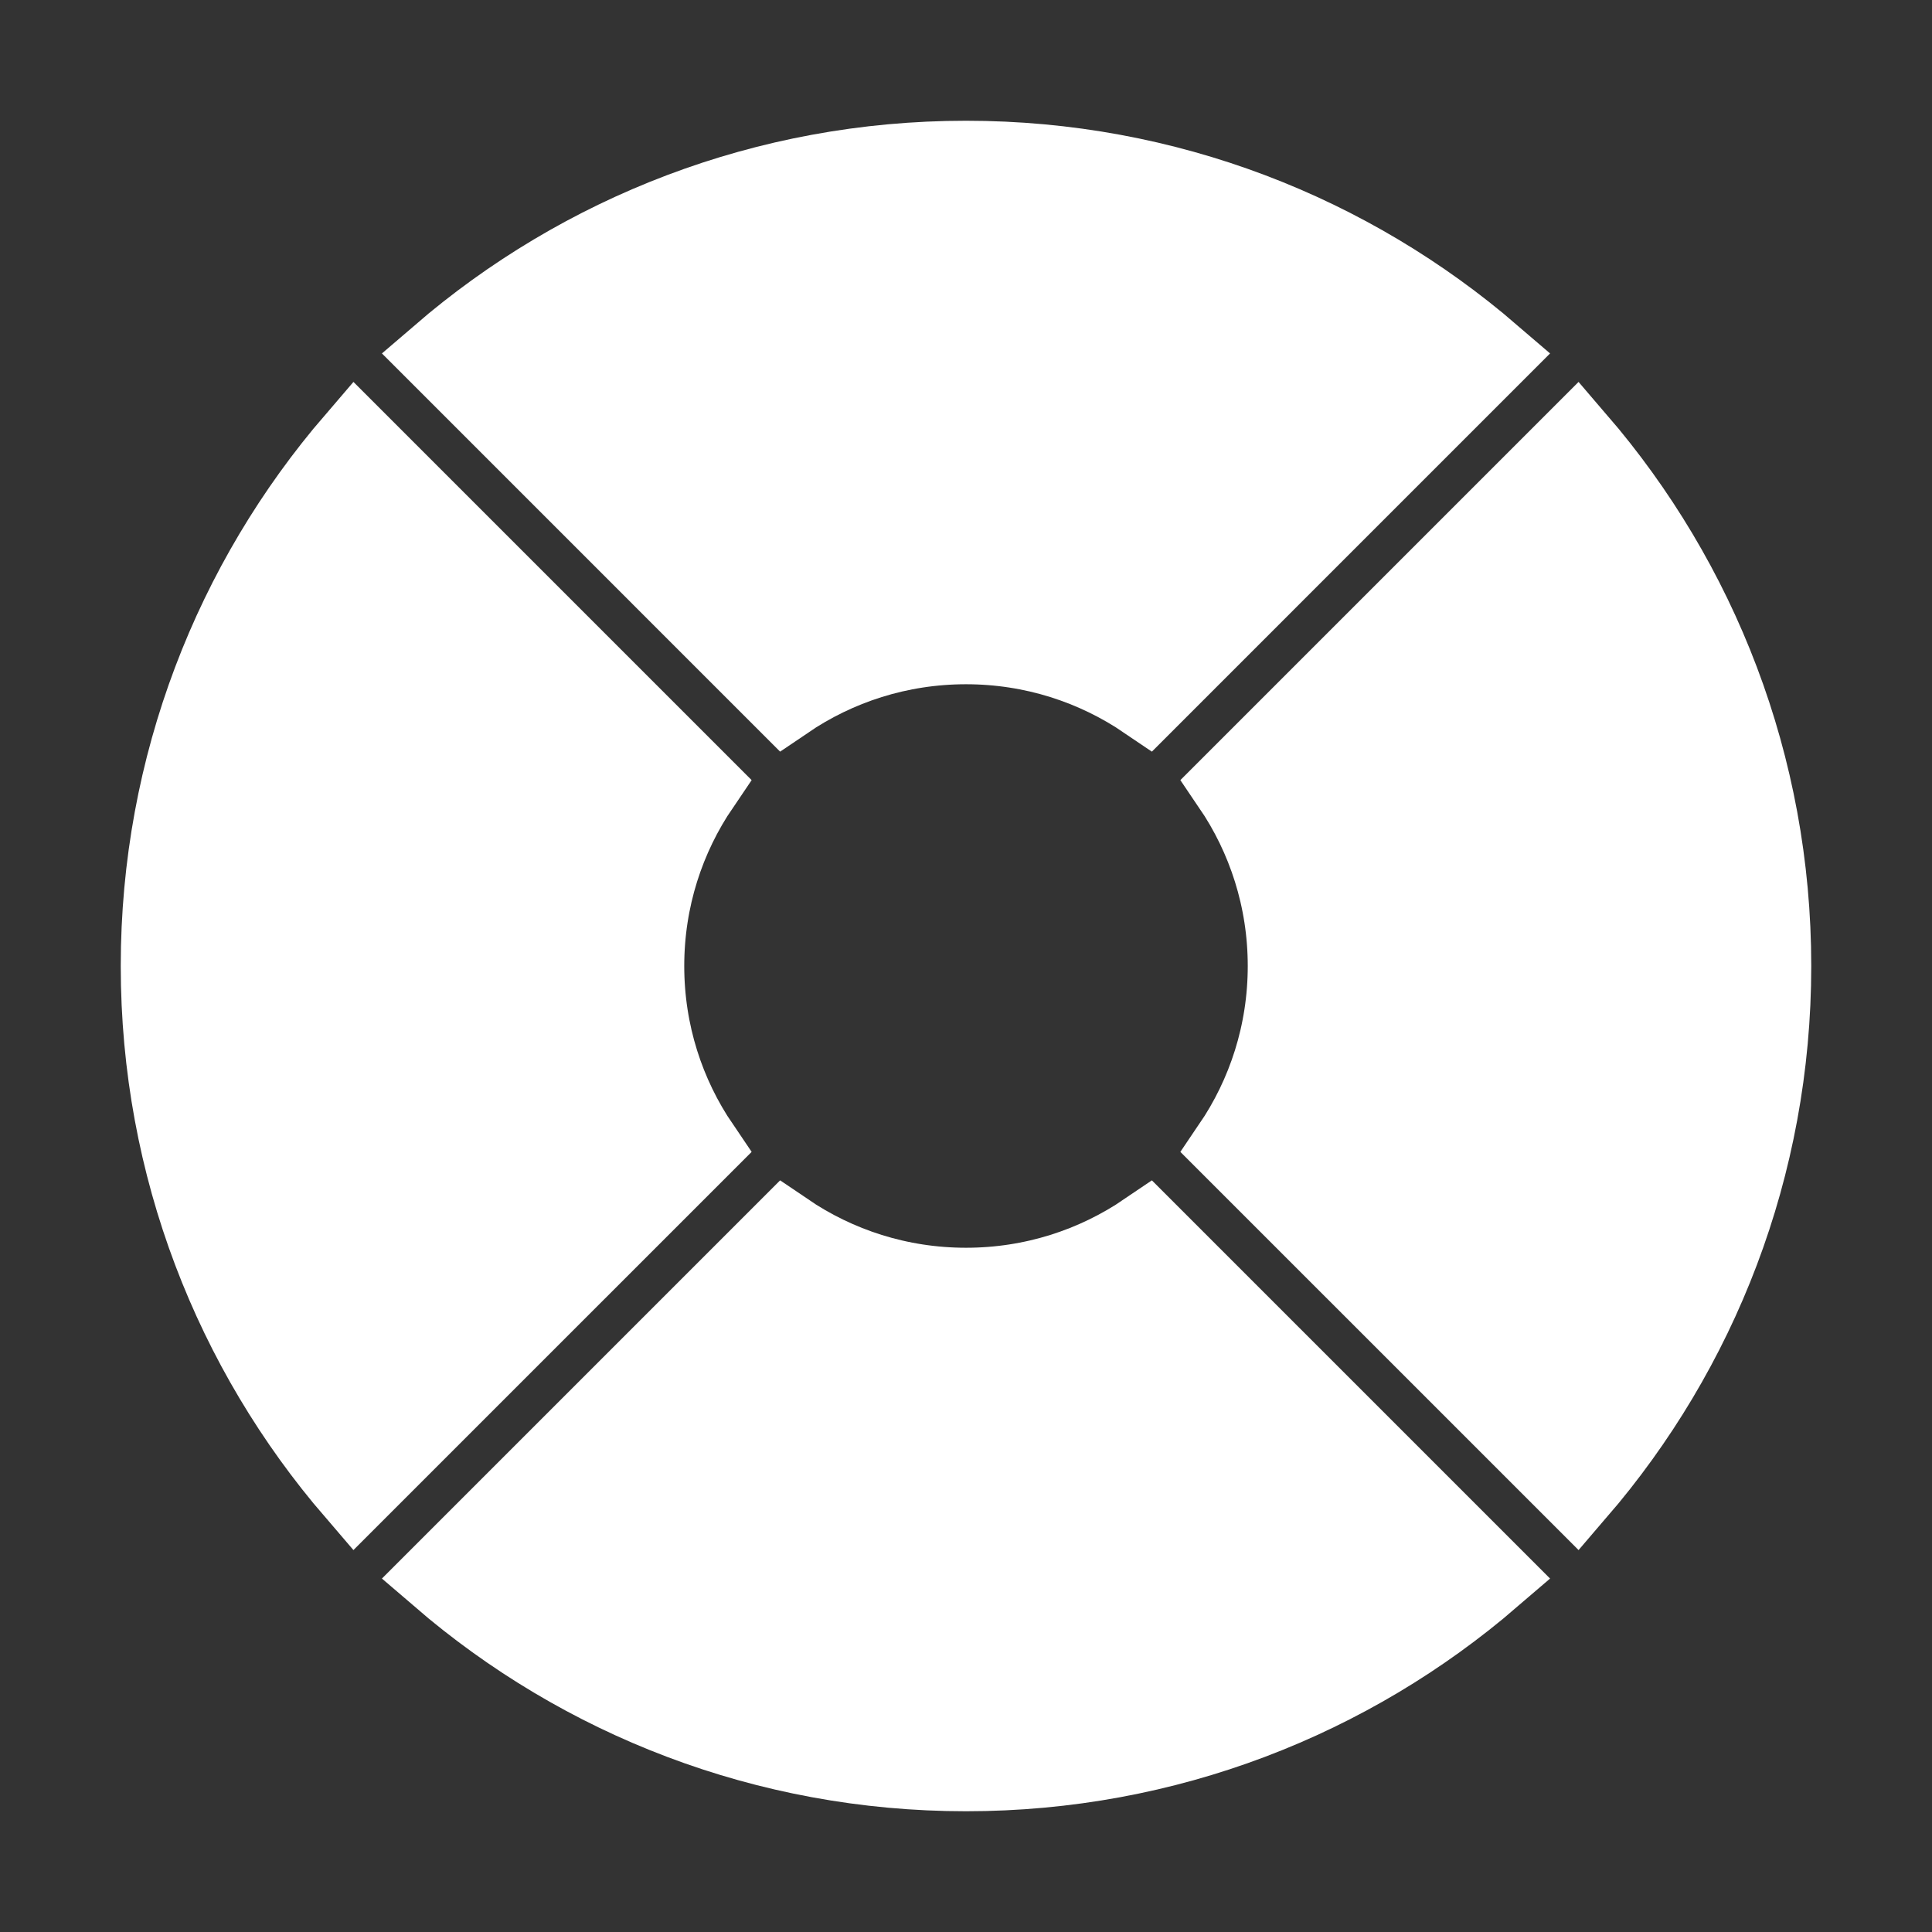 <!DOCTYPE svg PUBLIC "-//W3C//DTD SVG 1.1//EN" "http://www.w3.org/Graphics/SVG/1.1/DTD/svg11.dtd">
<!-- Uploaded to: SVG Repo, www.svgrepo.com, Transformed by: SVG Repo Mixer Tools -->
<svg width="800px" height="800px" viewBox="0 0 24 24" fill="none" xmlns="http://www.w3.org/2000/svg" stroke="#ffffff">
<rect x="0" y="0" width="24" height="24" fill="#333333" stroke="none"/>
<g id="SVGRepo_bgCarrier" stroke-width="0"/>
<g id="SVGRepo_tracerCarrier" stroke-linecap="round" stroke-linejoin="round"/>
<g id="SVGRepo_iconCarrier"> <path d="M19.582 18.521C21.089 16.77 22 14.492 22 12C22 9.509 21.089 7.23 19.582 5.479L15.309 9.752C15.745 10.393 16 11.166 16 12C16 12.834 15.745 13.607 15.309 14.248L19.582 18.521Z" fill="#ffffff"/> <path d="M18.521 19.582C16.77 21.089 14.492 22 12 22C9.509 22 7.23 21.089 5.479 19.582L9.752 15.309C10.393 15.745 11.166 16 12 16C12.834 16 13.607 15.745 14.248 15.309L18.521 19.582Z" fill="#ffffff"/> <path d="M4.418 18.521L8.691 14.248C8.255 13.607 8 12.834 8 12C8 11.166 8.255 10.393 8.691 9.752L4.418 5.479C2.911 7.23 2 9.509 2 12C2 14.492 2.911 16.77 4.418 18.521Z" fill="#ffffff"/> <path d="M12 8C11.166 8 10.393 8.255 9.752 8.691L5.479 4.418C7.23 2.911 9.509 2 12 2C14.492 2 16.77 2.911 18.521 4.418L14.248 8.691C13.607 8.255 12.834 8 12 8Z" fill="#ffffff"/> </g>
</svg>